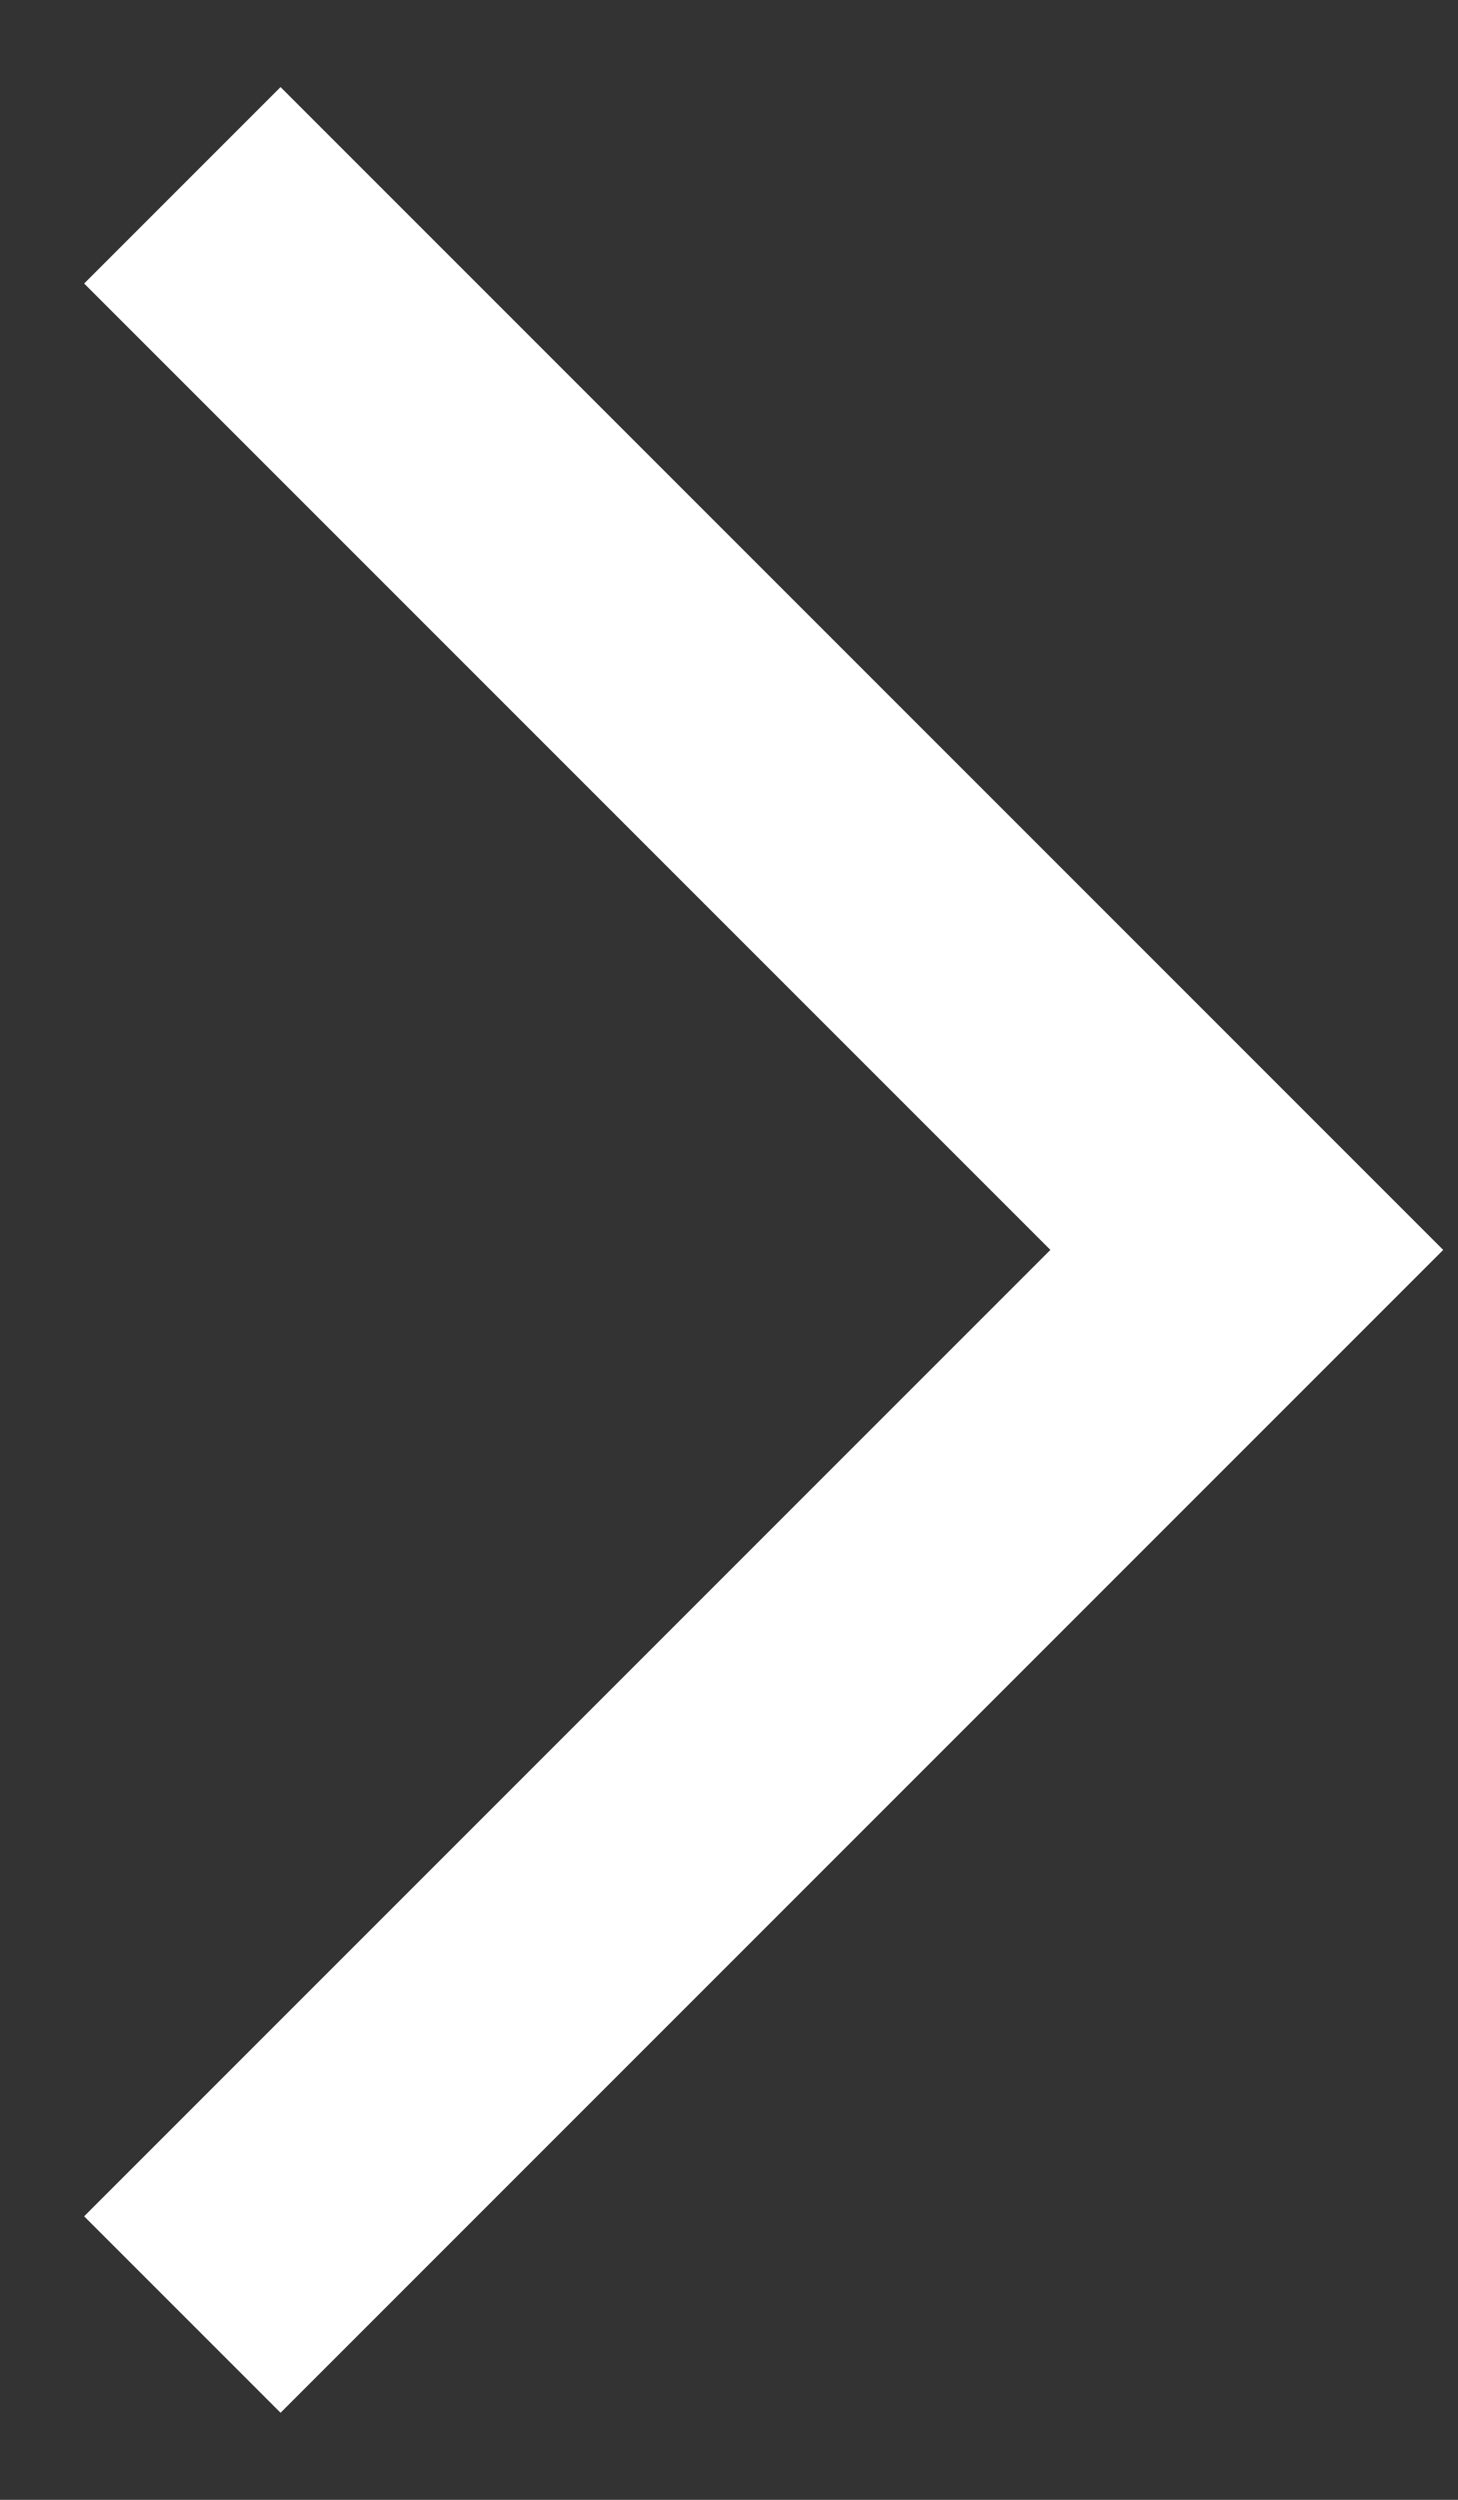 <svg width="7" height="12" viewBox="0 0 7 12" fill="none" xmlns="http://www.w3.org/2000/svg">
<rect x="0" y="0" width="7" height="12" fill="#333333" stroke="none"/>
<path d="M0.404 1.361L1.347 0.418L6.929 6L1.347 11.582L0.404 10.639L5.043 6L0.404 1.361Z" fill="#FFFFFF"/>
</svg>
